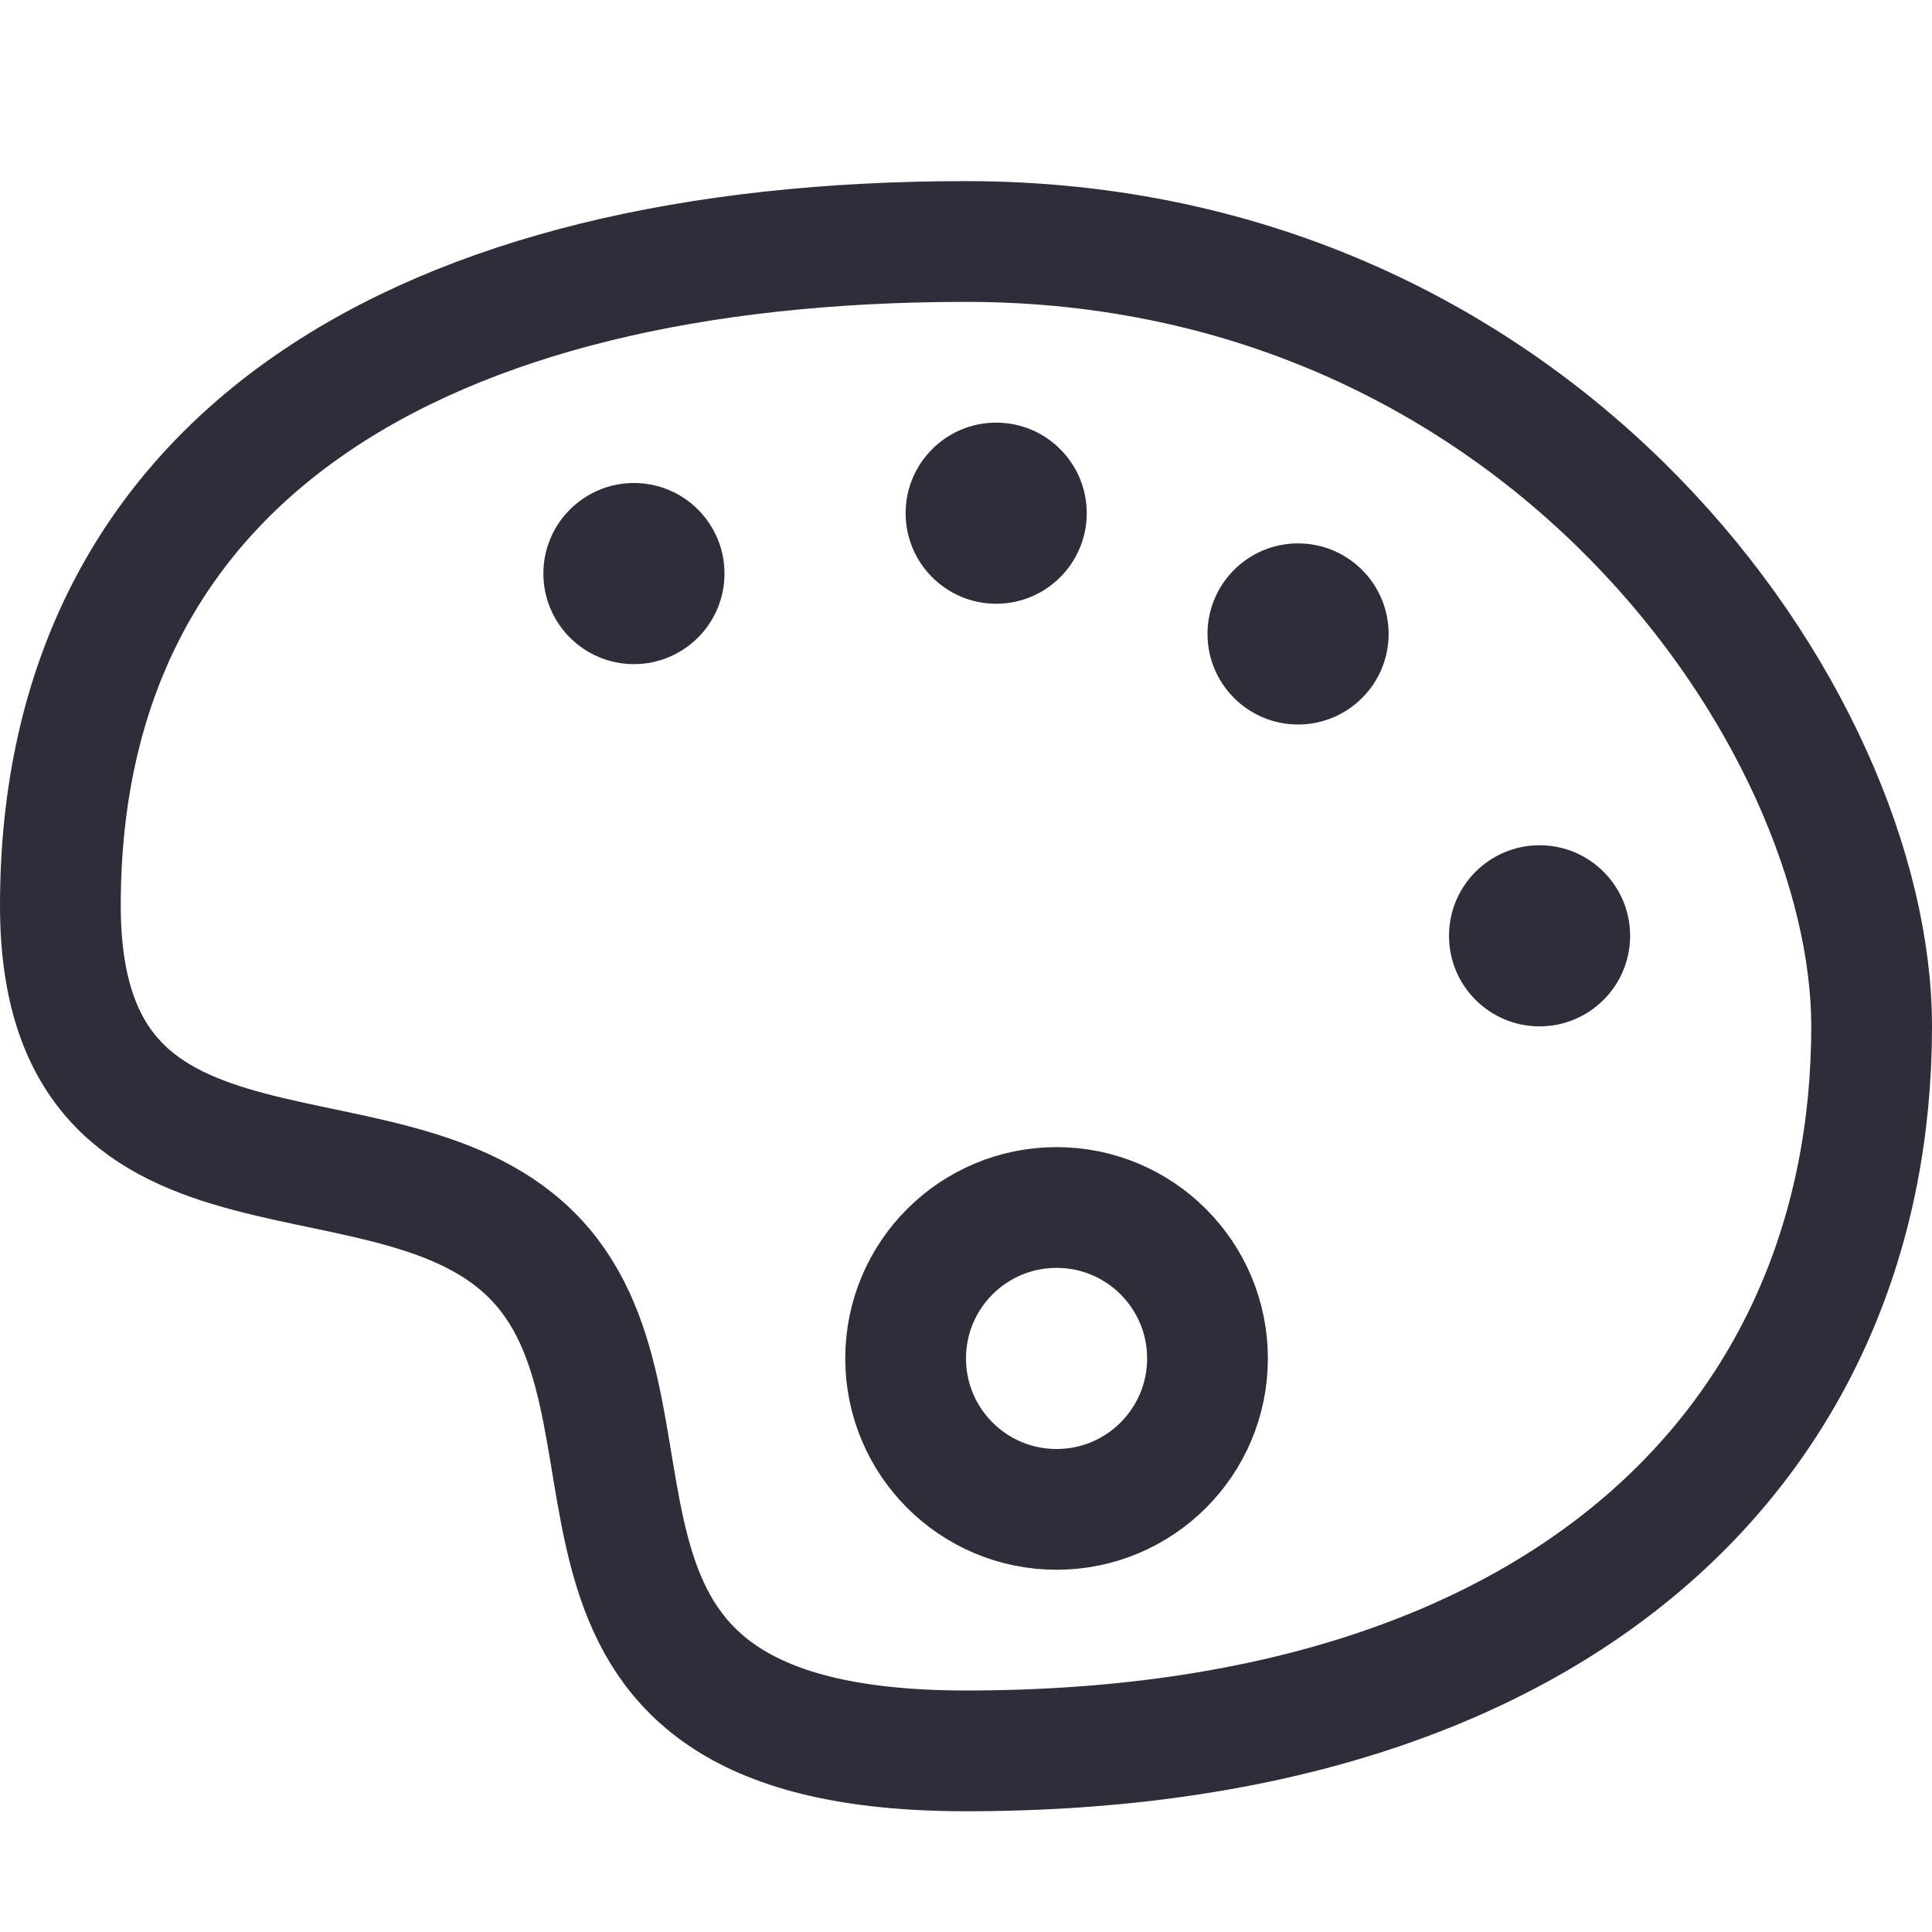 <svg width="32" height="32" viewBox="0 0 32 32" fill="none" xmlns="http://www.w3.org/2000/svg">
<path d="M16 29C26 29 31 23.75 31 17C31 11.938 25.562 4 16 4C7 4 1 7.562 1 15C1 20.625 6.688 18.25 9 21C11.262 23.689 8.438 29 16 29Z" stroke="#2E2E3A" stroke-width="2" stroke-miterlimit="10"/>
<path d="M17.5 25C18.881 25 20 23.881 20 22.5C20 21.119 18.881 20 17.5 20C16.119 20 15 21.119 15 22.5C15 23.881 16.119 25 17.5 25Z" stroke="#2E2E3A" stroke-width="2" stroke-miterlimit="10"/>
<path d="M21.5 12C22.328 12 23 11.328 23 10.5C23 9.672 22.328 9 21.5 9C20.672 9 20 9.672 20 10.5C20 11.328 20.672 12 21.5 12Z" fill="#2E2E3A"/>
<path d="M25.5 17C26.328 17 27 16.328 27 15.5C27 14.672 26.328 14 25.5 14C24.672 14 24 14.672 24 15.5C24 16.328 24.672 17 25.5 17Z" fill="#2E2E3A"/>
<path d="M16.5 10C17.328 10 18 9.328 18 8.5C18 7.672 17.328 7 16.5 7C15.672 7 15 7.672 15 8.5C15 9.328 15.672 10 16.5 10Z" fill="#2E2E3A"/>
<path d="M10.5 11C11.328 11 12 10.328 12 9.5C12 8.672 11.328 8 10.5 8C9.672 8 9 8.672 9 9.5C9 10.328 9.672 11 10.5 11Z" fill="#2E2E3A"/>
</svg>